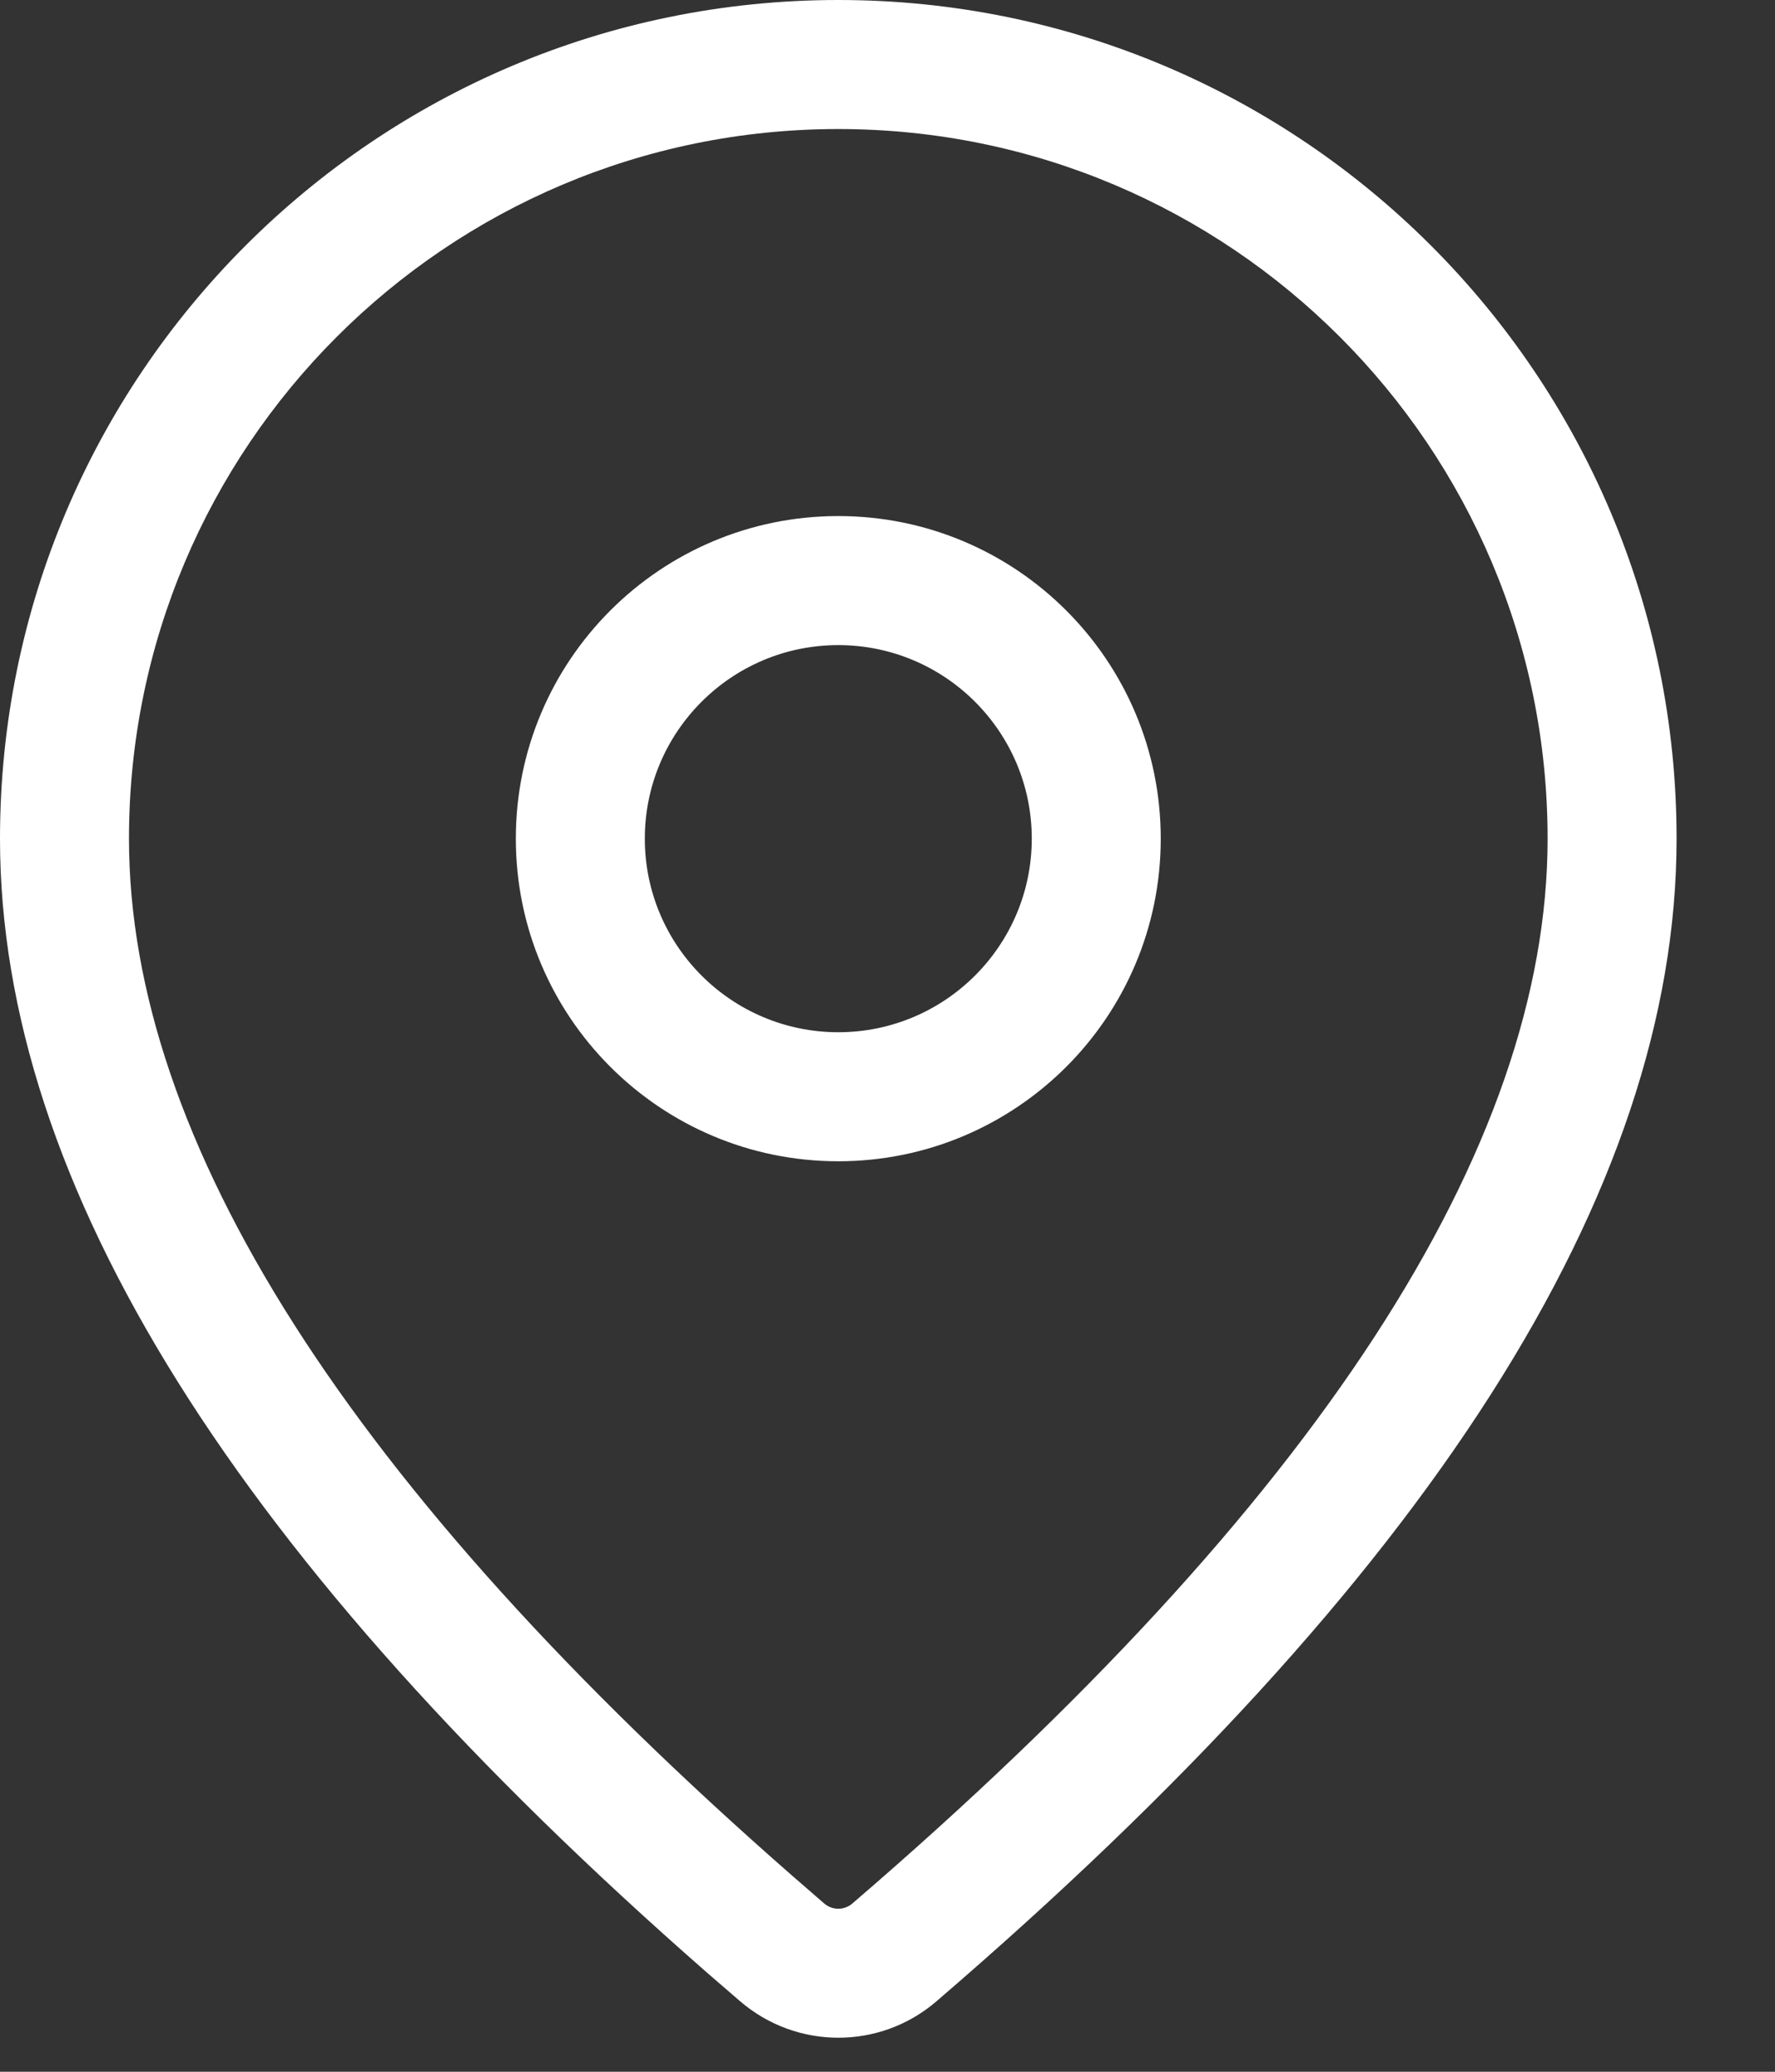 <svg width="18" height="21" viewBox="0 0 18 21" fill="none" xmlns="http://www.w3.org/2000/svg">
<rect x="0" y="0" width="18" height="21" fill="#333333" stroke="none"/>
<path d="M8.501 0C13.196 0 17.002 3.806 17.002 8.501C17.002 12.093 14.478 16.007 9.495 20.287C8.923 20.778 8.079 20.778 7.505 20.285L7.175 20C2.413 15.833 0 12.013 0 8.501C0 3.806 3.806 0 8.501 0ZM8.501 1.308C4.528 1.308 1.308 4.528 1.308 8.501C1.308 11.554 3.53 15.072 8.034 19.013L8.359 19.295C8.441 19.365 8.561 19.365 8.643 19.295C13.365 15.239 15.694 11.627 15.694 8.501C15.694 4.528 12.474 1.308 8.501 1.308ZM8.501 5.231C10.307 5.231 11.771 6.695 11.771 8.501C11.771 10.307 10.307 11.771 8.501 11.771C6.695 11.771 5.231 10.307 5.231 8.501C5.231 6.695 6.695 5.231 8.501 5.231ZM8.501 6.539C7.418 6.539 6.539 7.418 6.539 8.501C6.539 9.584 7.418 10.463 8.501 10.463C9.584 10.463 10.463 9.584 10.463 8.501C10.463 7.418 9.584 6.539 8.501 6.539Z" fill="white"/>
</svg>
